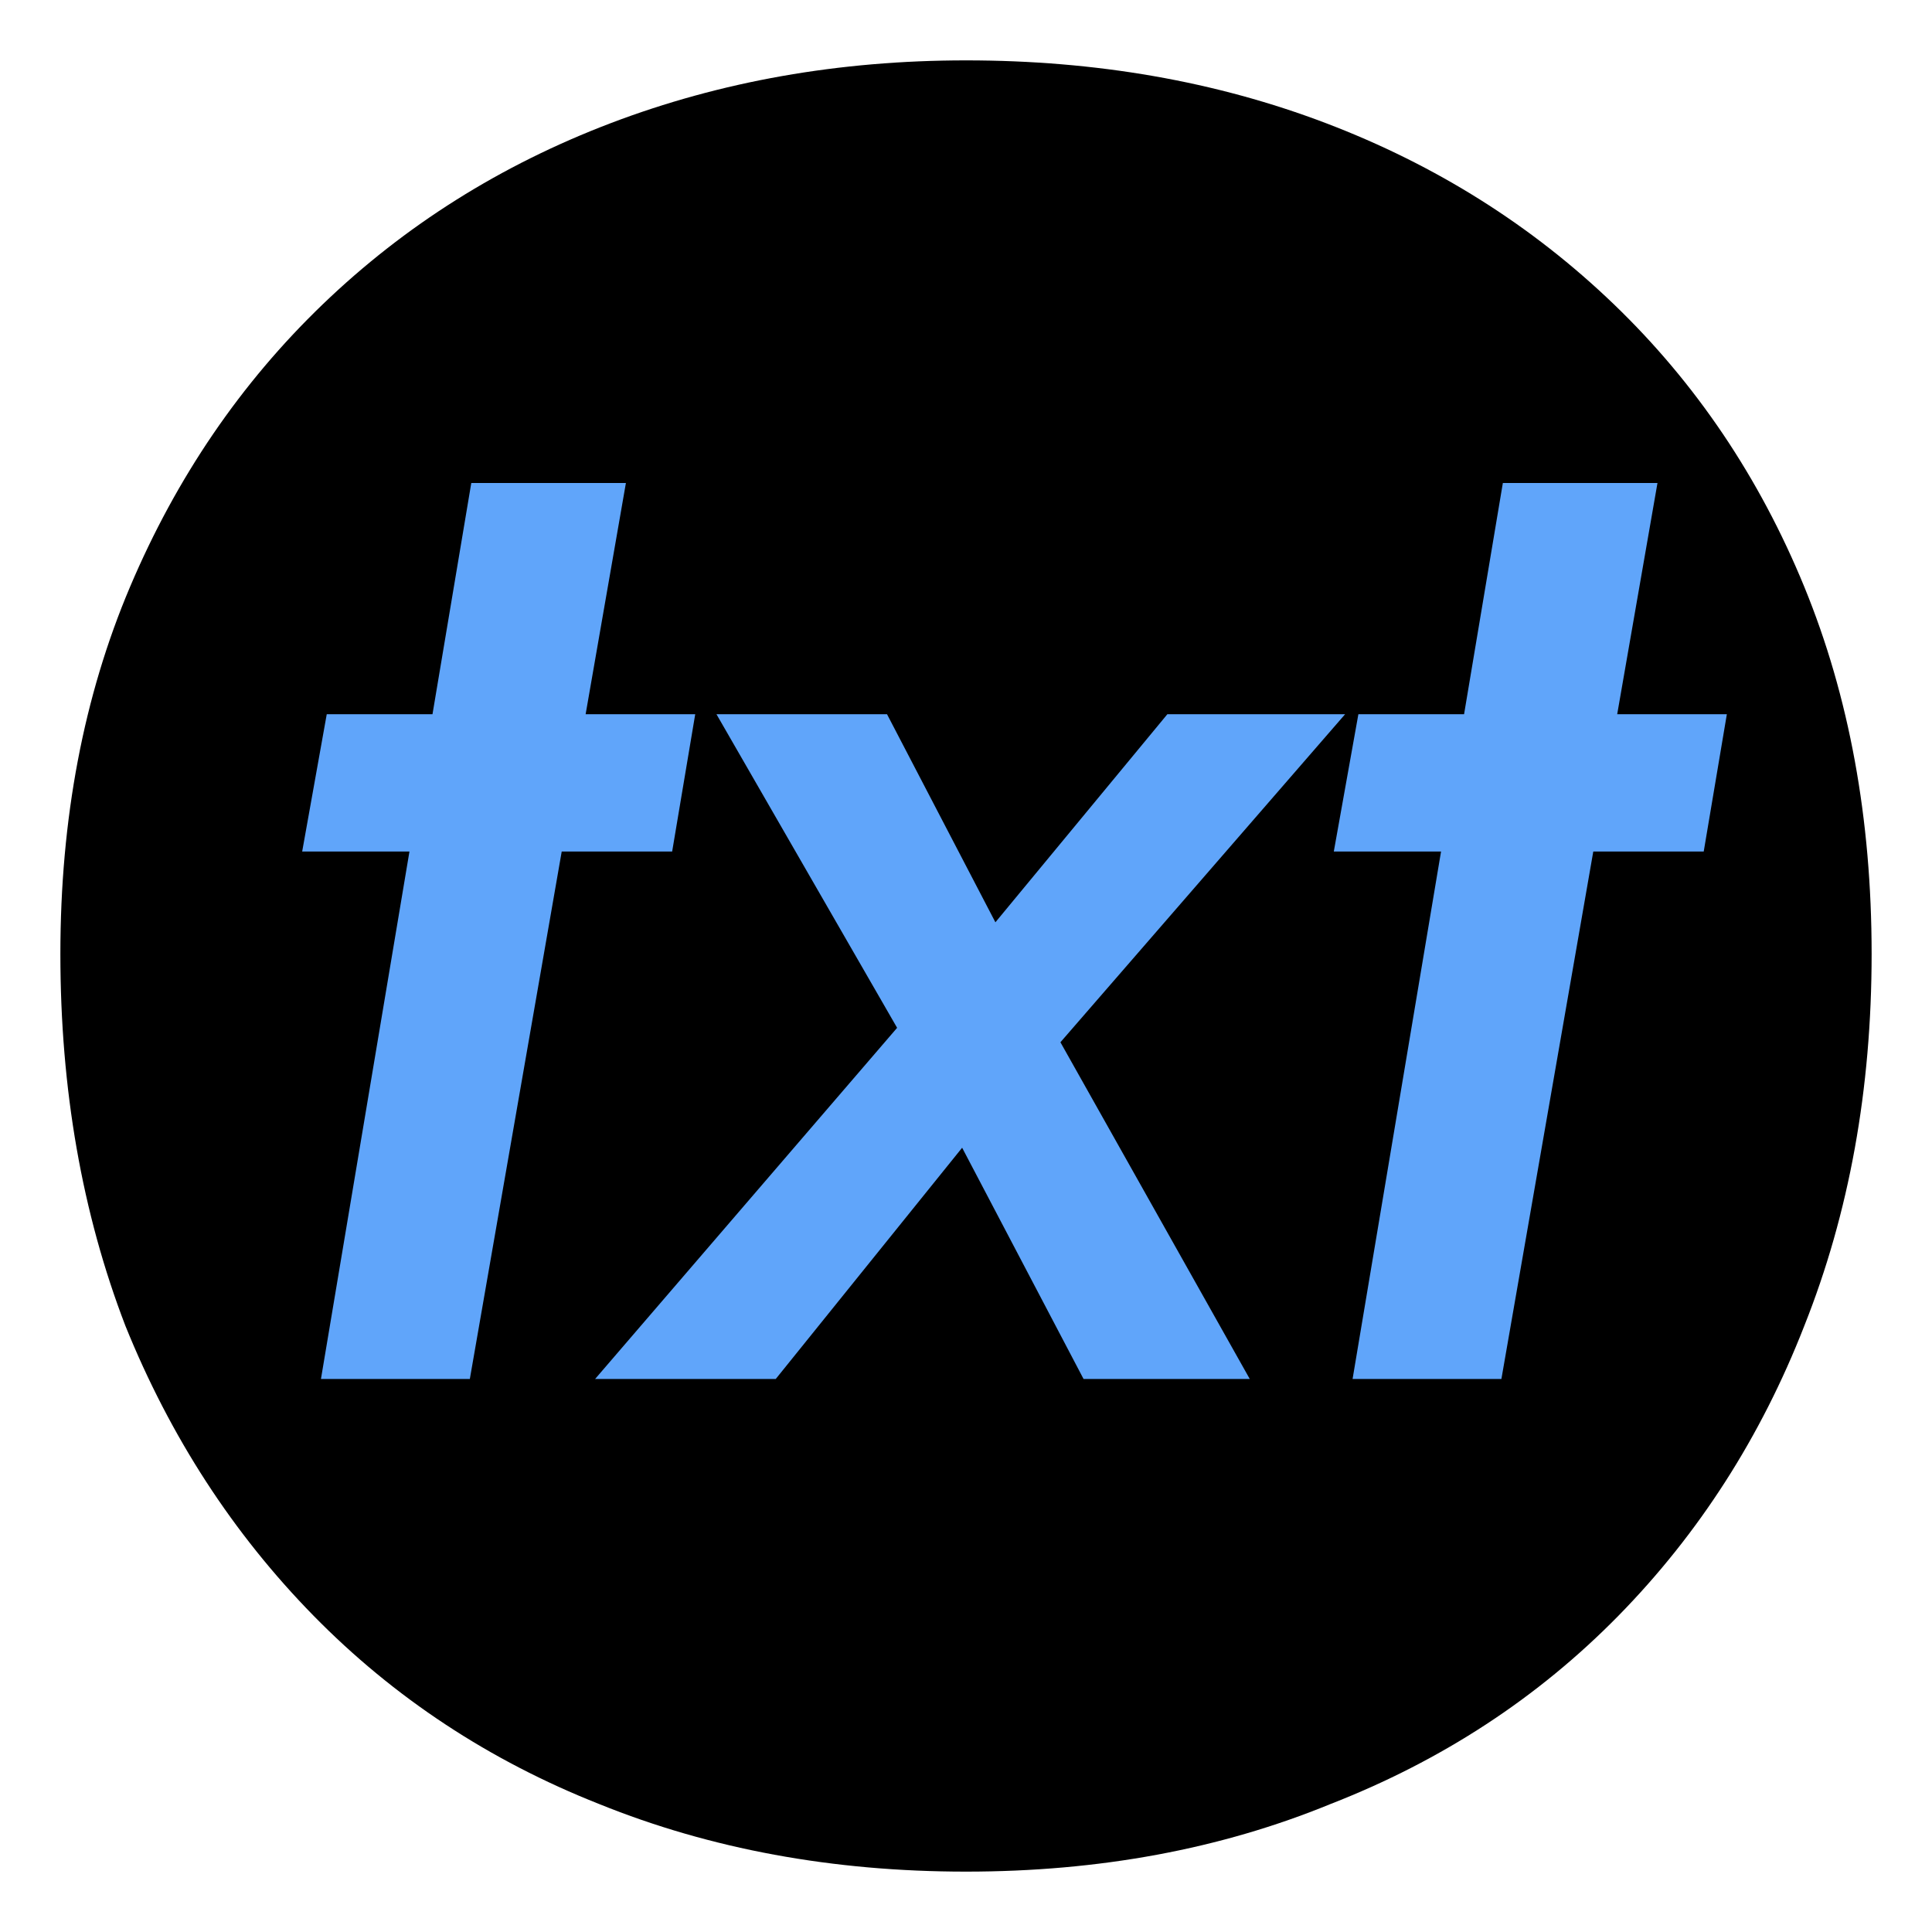 <svg width="32" height="32" viewBox="0 0 32 32" fill="none" xmlns="http://www.w3.org/2000/svg">
<path fill-rule="evenodd" clip-rule="evenodd" d="M2.154 9.72C1.385 11.533 1 13.56 1 15.8C1 18.04 1.359 20.093 2.077 21.96C2.821 23.8 3.859 25.4 5.192 26.76C6.526 28.12 8.103 29.16 9.923 29.88C11.769 30.627 13.795 31 16 31C18.205 31 20.218 30.627 22.038 29.88C23.885 29.16 25.474 28.12 26.808 26.76C28.141 25.4 29.167 23.8 29.885 21.96C30.628 20.093 31 18.04 31 15.8C31 13.56 30.628 11.533 29.885 9.72C29.141 7.907 28.09 6.347 26.731 5.04C25.372 3.733 23.782 2.733 21.962 2.04C20.141 1.347 18.154 1 16 1C13.897 1 11.936 1.347 10.115 2.04C8.295 2.733 6.705 3.733 5.346 5.04C3.987 6.347 2.923 7.907 2.154 9.72Z" fill="black"/>
<path d="M22.499 11.83H28.602L28.219 14.104H22.092L22.499 11.83ZM24.892 8H27.453L24.868 22.84H22.403L24.892 8Z" fill="#60A5FA"/>
<path d="M19.335 11.83H22.279L17.564 17.263L20.7 22.84H17.947L15.936 19.01L12.849 22.84H9.857L14.859 17.024L11.867 11.83H14.692L16.487 15.276L19.335 11.83Z" fill="#60A5FA"/>
<path d="M5.412 11.83H11.515L11.133 14.104H5.005L5.412 11.83ZM7.806 8H10.367L7.782 22.84H5.316L7.806 8Z" fill="#60A5FA"/>
</svg>
